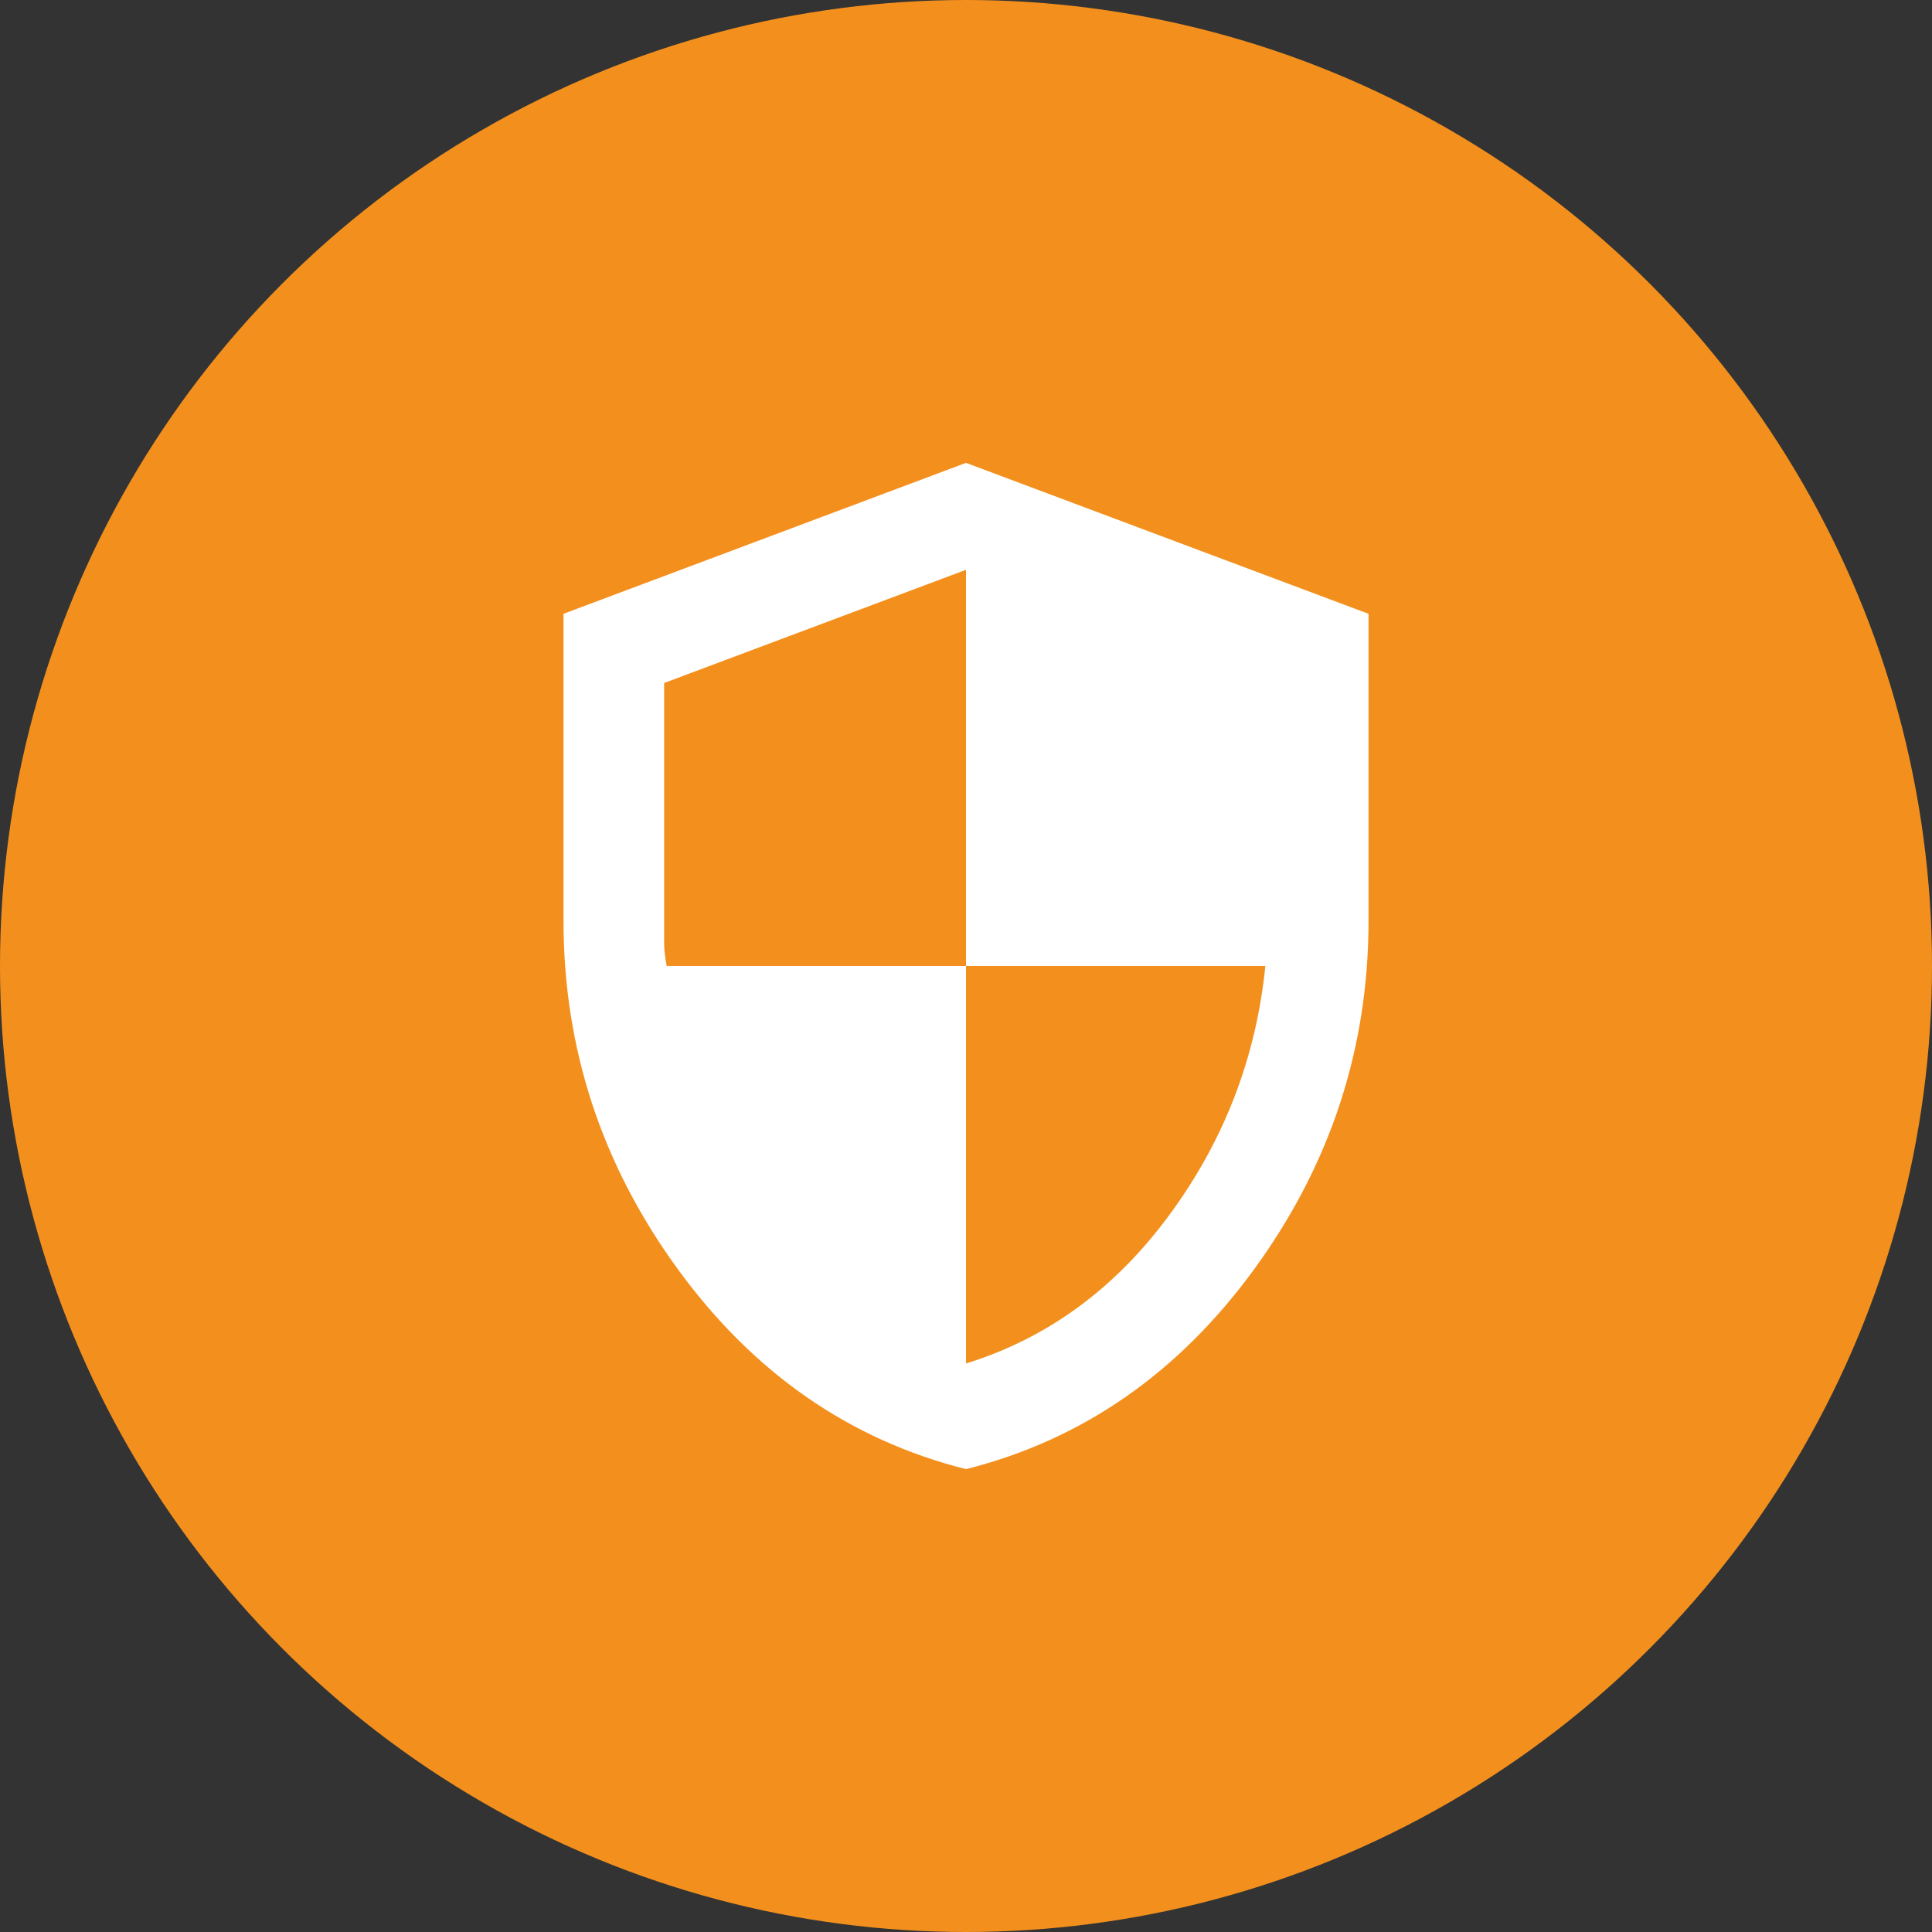<?xml version="1.0" encoding="UTF-8"?>
<svg xmlns="http://www.w3.org/2000/svg" width="64" height="64" viewBox="0 0 64 64" fill="none">
  <rect x="0" y="0" width="64" height="64" fill="#333333" stroke="none"/>
  <circle cx="32" cy="32" r="32" fill="#F3901D"></circle>
  <mask id="mask0_229_357" style="mask-type:alpha" maskUnits="userSpaceOnUse" x="12" y="12" width="40" height="40">
    <rect x="12" y="12" width="40" height="40" fill="#D9D9D9"></rect>
  </mask>
  <g mask="url(#mask0_229_357)">
    <path d="M32 48.667C28.139 47.694 24.952 45.479 22.438 42.021C19.924 38.562 18.667 34.722 18.667 30.5V20.333L32 15.333L45.334 20.333V30.5C45.334 34.722 44.077 38.562 41.563 42.021C39.049 45.479 35.861 47.694 32 48.667ZM32 45.167C34.695 44.333 36.945 42.687 38.75 40.229C40.556 37.771 41.611 35.028 41.917 32H32V18.875L22 22.625V31.25C22 31.444 22.028 31.694 22.084 32H32V45.167Z" fill="white"></path>
  </g>
</svg>
